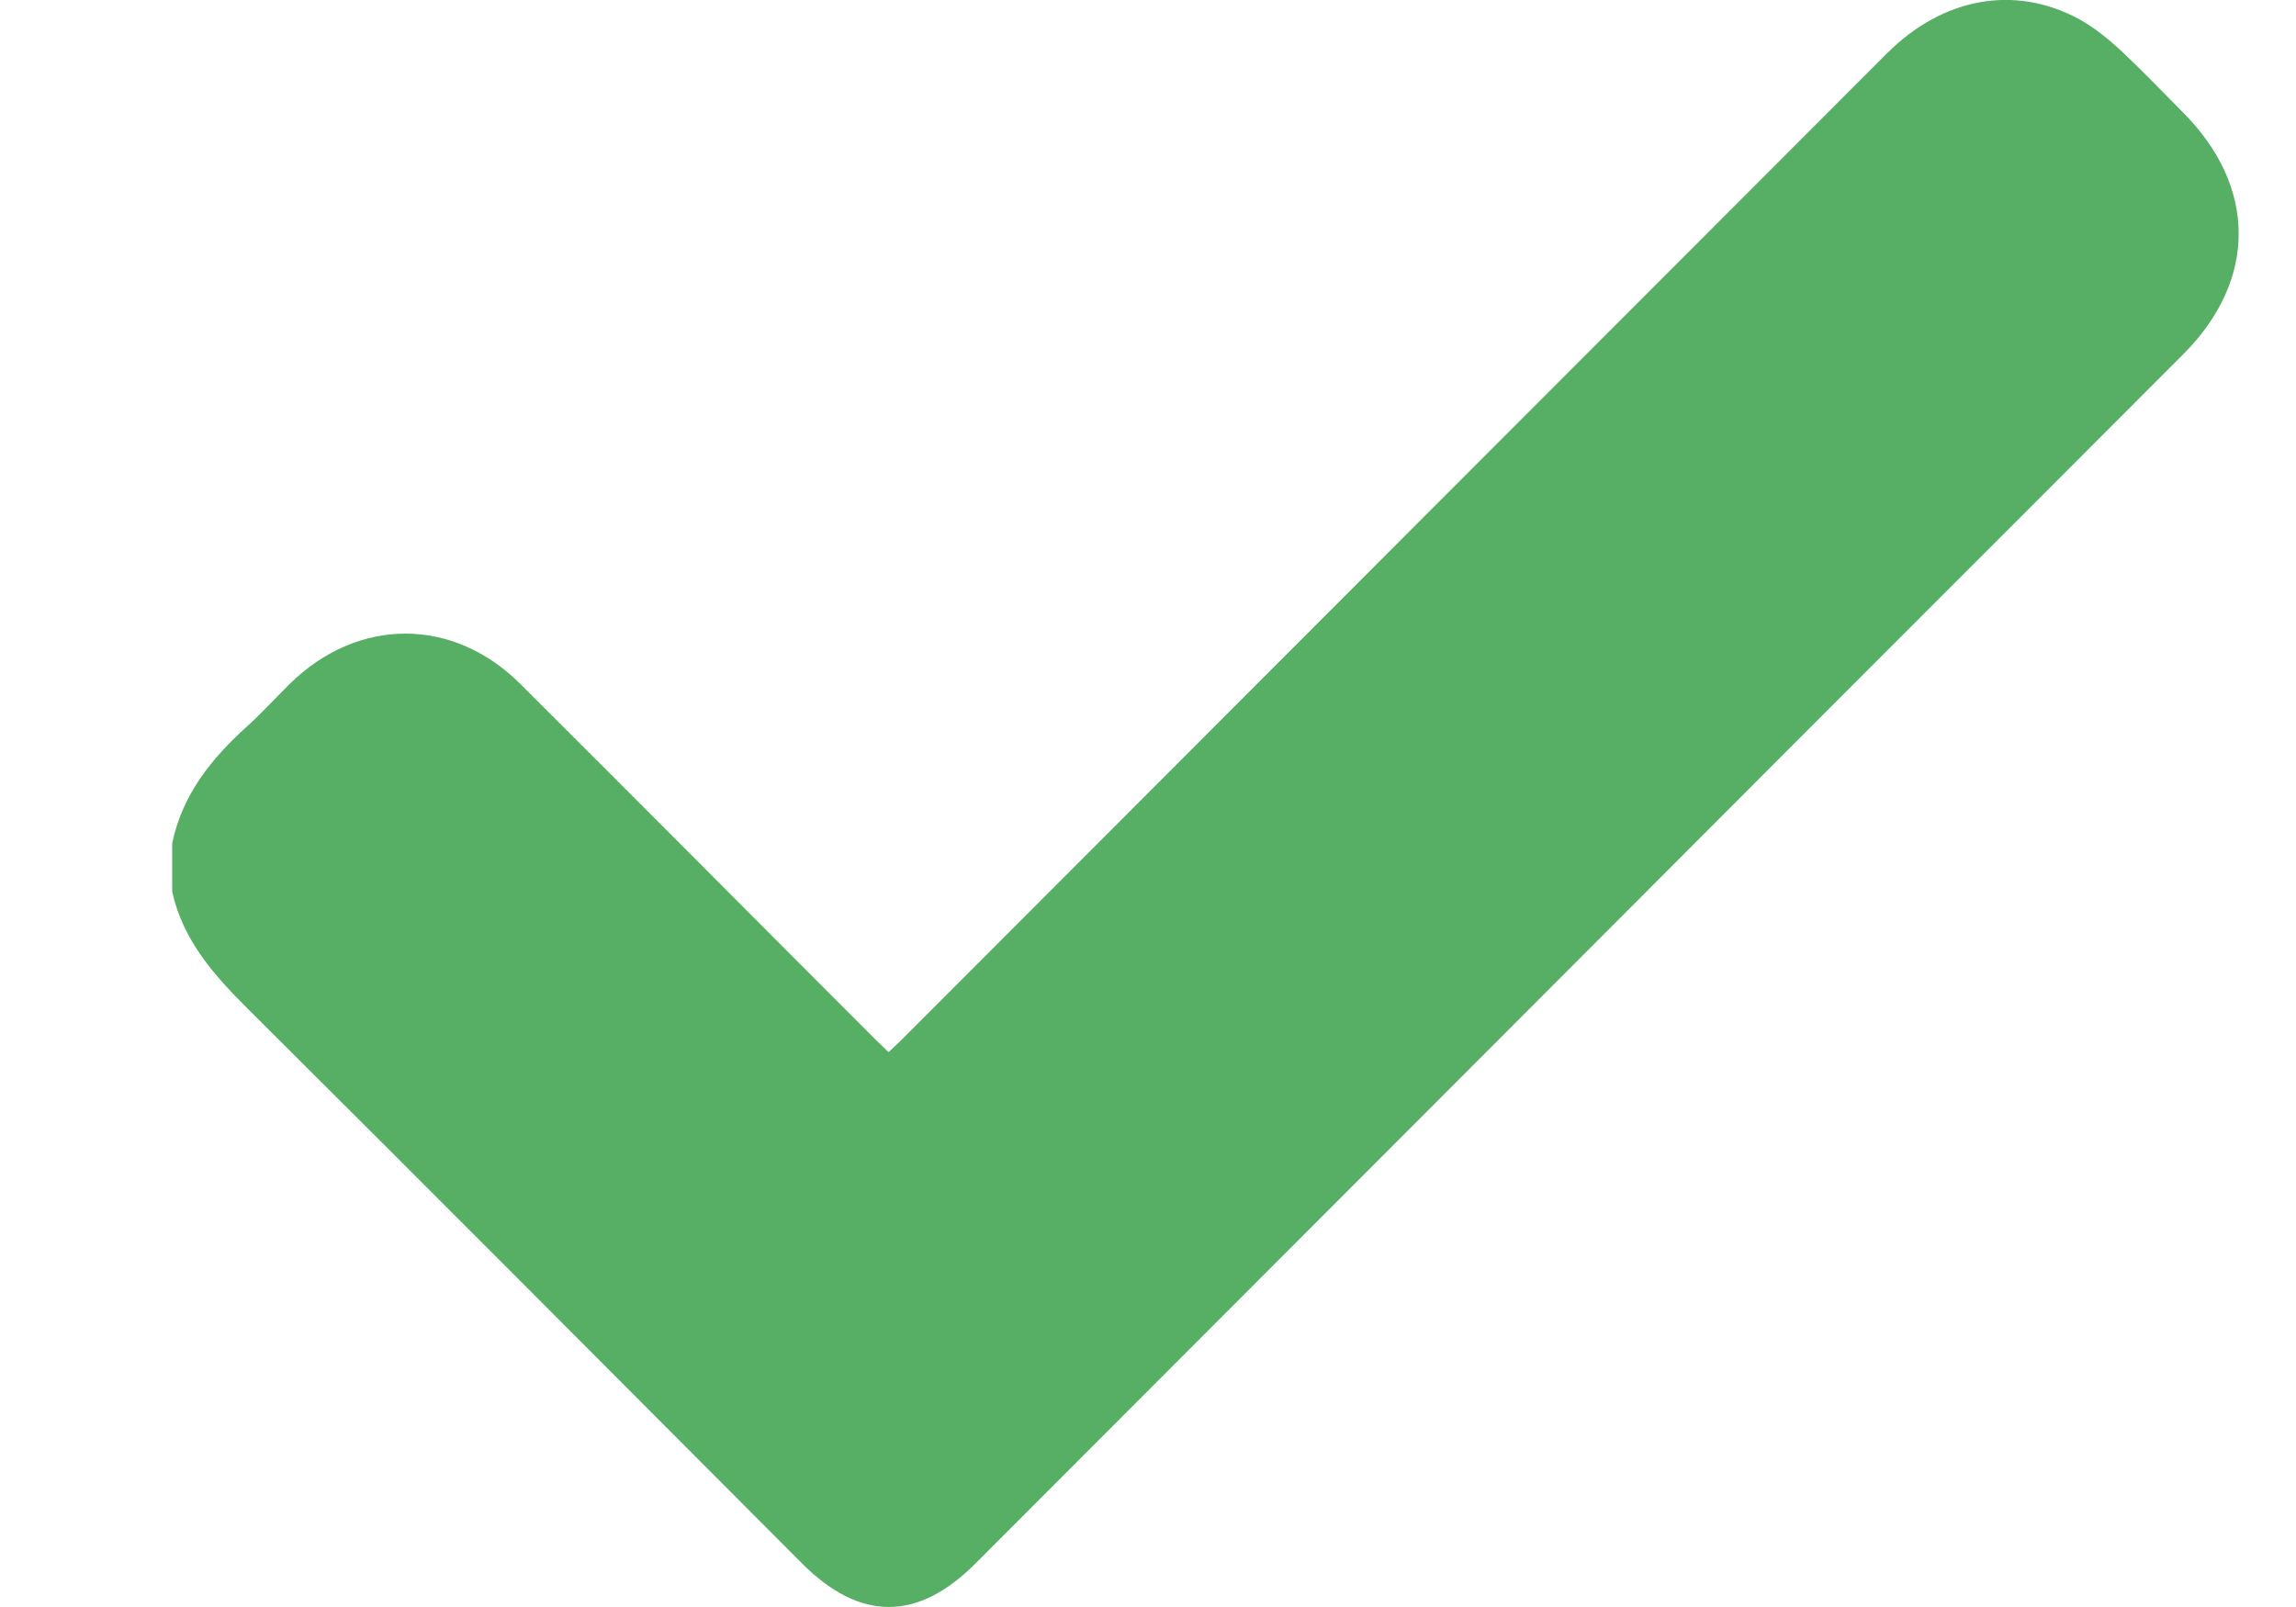 <svg width="10" height="7" viewBox="0 0 10 7" fill="none" xmlns="http://www.w3.org/2000/svg">
<g clip-path="url(#clip0_9190_13787)">
<path d="M0.75 3.673C0.794 3.462 0.92 3.305 1.075 3.165C1.14 3.106 1.2 3.04 1.262 2.979C1.558 2.688 1.972 2.686 2.266 2.979C2.783 3.494 3.297 4.012 3.813 4.528C3.83 4.545 3.847 4.56 3.87 4.583C3.895 4.559 3.921 4.536 3.944 4.512C5.369 3.085 6.794 1.658 8.219 0.232C8.461 -0.01 8.773 -0.068 9.053 0.082C9.119 0.118 9.179 0.167 9.235 0.218C9.329 0.306 9.418 0.399 9.509 0.491C9.83 0.814 9.831 1.219 9.511 1.541C9.056 1.997 8.6 2.453 8.144 2.909C6.846 4.21 5.547 5.51 4.249 6.81C3.997 7.063 3.746 7.063 3.494 6.811C2.691 6.006 1.889 5.2 1.083 4.398C0.933 4.249 0.797 4.097 0.75 3.884V3.673L0.75 3.673Z" fill="#56AF64"/>
</g>
<defs>
<clipPath id="clip0_9190_13787">
<rect width="9" height="7" fill="white" transform="translate(0.75)"/>
</clipPath>
</defs>
</svg>
